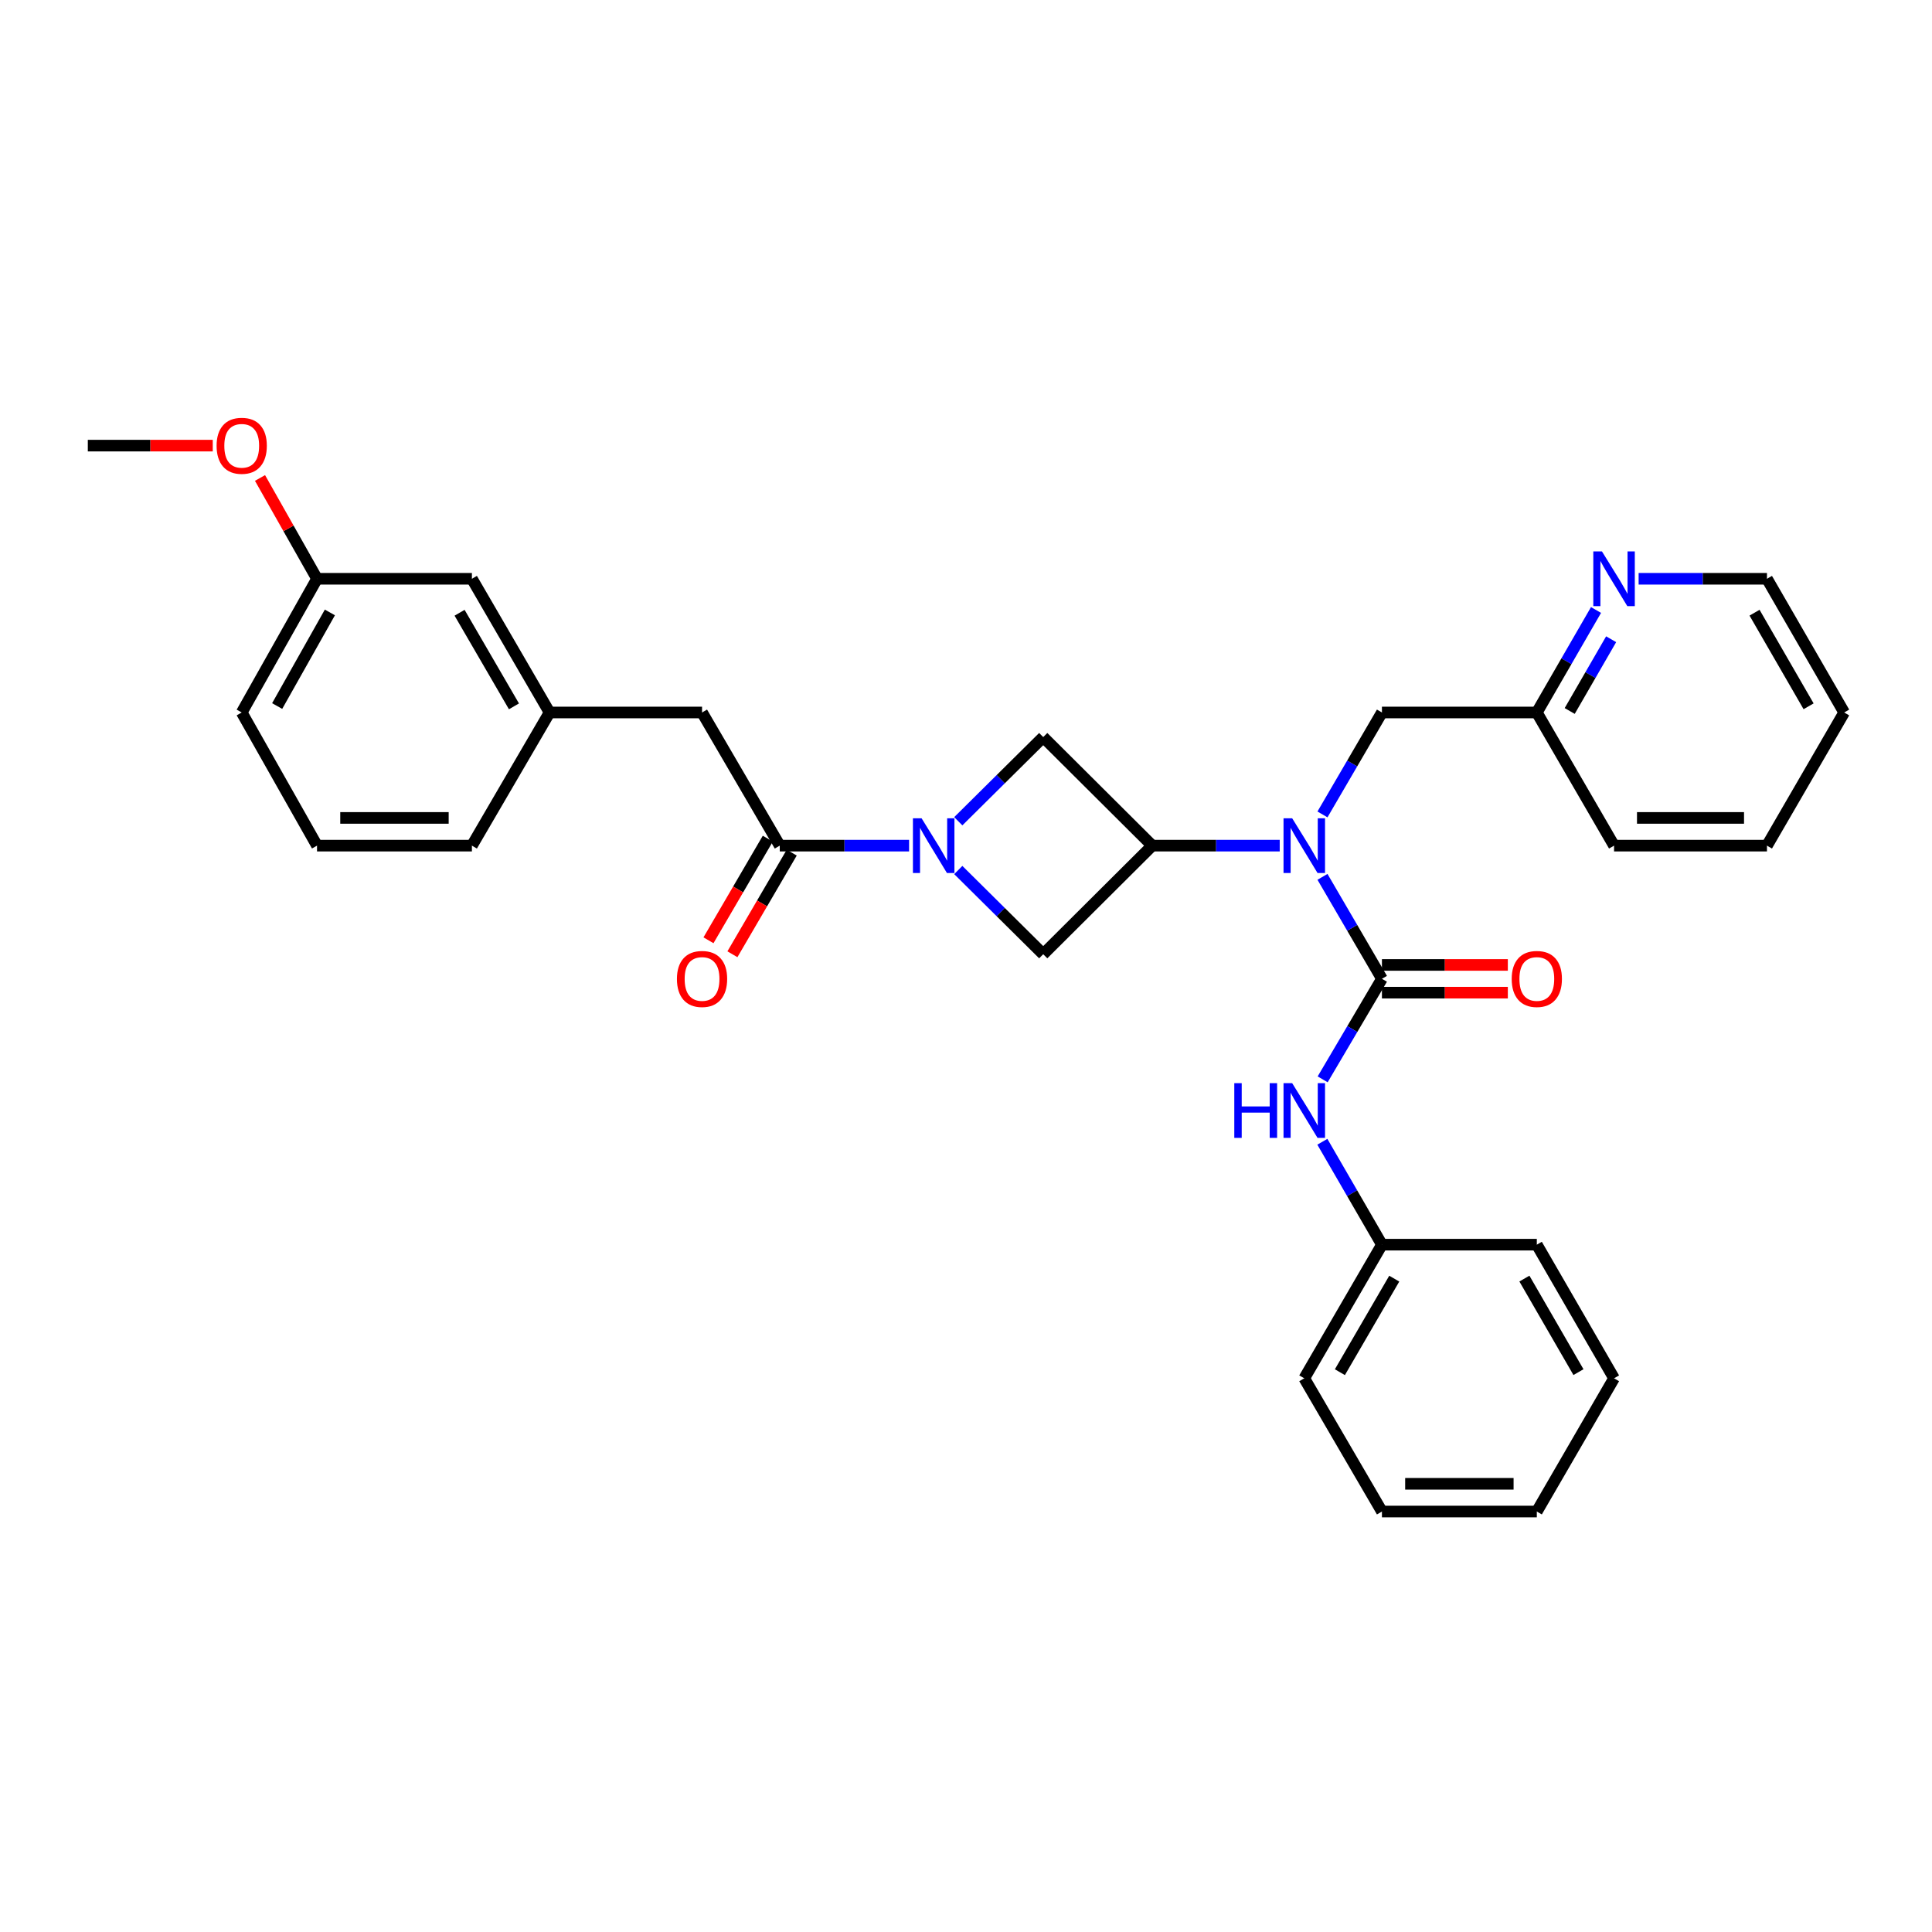 <?xml version='1.0' encoding='iso-8859-1'?>
<svg version='1.1' baseProfile='full'
              xmlns='http://www.w3.org/2000/svg'
                      xmlns:rdkit='http://www.rdkit.org/xml'
                      xmlns:xlink='http://www.w3.org/1999/xlink'
                  xml:space='preserve'
width='1000px' height='1000px' viewBox='0 0 1000 1000'>
<!-- END OF HEADER -->
<rect style='opacity:1.0;fill:#FFFFFF;stroke:none' width='1000' height='1000' x='0' y='0'> </rect>
<path class='bond-1' d='M 715.288,506.621 L 699.9,480.238' style='fill:none;fill-rule:evenodd;stroke:#000000;stroke-width:6px;stroke-linecap:butt;stroke-linejoin:miter;stroke-opacity:1' />
<path class='bond-1' d='M 699.9,480.238 L 684.511,453.856' style='fill:none;fill-rule:evenodd;stroke:#0000FF;stroke-width:6px;stroke-linecap:butt;stroke-linejoin:miter;stroke-opacity:1' />
<path class='bond-6' d='M 715.288,506.621 L 699.946,532.644' style='fill:none;fill-rule:evenodd;stroke:#000000;stroke-width:6px;stroke-linecap:butt;stroke-linejoin:miter;stroke-opacity:1' />
<path class='bond-6' d='M 699.946,532.644 L 684.603,558.668' style='fill:none;fill-rule:evenodd;stroke:#0000FF;stroke-width:6px;stroke-linecap:butt;stroke-linejoin:miter;stroke-opacity:1' />
<path class='bond-7' d='M 715.288,513.795 L 747.869,513.795' style='fill:none;fill-rule:evenodd;stroke:#000000;stroke-width:6px;stroke-linecap:butt;stroke-linejoin:miter;stroke-opacity:1' />
<path class='bond-7' d='M 747.869,513.795 L 780.451,513.795' style='fill:none;fill-rule:evenodd;stroke:#FF0000;stroke-width:6px;stroke-linecap:butt;stroke-linejoin:miter;stroke-opacity:1' />
<path class='bond-7' d='M 715.288,499.447 L 747.869,499.447' style='fill:none;fill-rule:evenodd;stroke:#000000;stroke-width:6px;stroke-linecap:butt;stroke-linejoin:miter;stroke-opacity:1' />
<path class='bond-7' d='M 747.869,499.447 L 780.451,499.447' style='fill:none;fill-rule:evenodd;stroke:#FF0000;stroke-width:6px;stroke-linecap:butt;stroke-linejoin:miter;stroke-opacity:1' />
<path class='bond-0' d='M 496.004,450.324 L 517.986,472.111' style='fill:none;fill-rule:evenodd;stroke:#0000FF;stroke-width:6px;stroke-linecap:butt;stroke-linejoin:miter;stroke-opacity:1' />
<path class='bond-0' d='M 517.986,472.111 L 539.968,493.899' style='fill:none;fill-rule:evenodd;stroke:#000000;stroke-width:6px;stroke-linecap:butt;stroke-linejoin:miter;stroke-opacity:1' />
<path class='bond-3' d='M 470.537,437.701 L 437.07,437.701' style='fill:none;fill-rule:evenodd;stroke:#0000FF;stroke-width:6px;stroke-linecap:butt;stroke-linejoin:miter;stroke-opacity:1' />
<path class='bond-3' d='M 437.07,437.701 L 403.603,437.701' style='fill:none;fill-rule:evenodd;stroke:#000000;stroke-width:6px;stroke-linecap:butt;stroke-linejoin:miter;stroke-opacity:1' />
<path class='bond-31' d='M 496.004,425.08 L 517.986,403.296' style='fill:none;fill-rule:evenodd;stroke:#0000FF;stroke-width:6px;stroke-linecap:butt;stroke-linejoin:miter;stroke-opacity:1' />
<path class='bond-31' d='M 517.986,403.296 L 539.968,381.512' style='fill:none;fill-rule:evenodd;stroke:#000000;stroke-width:6px;stroke-linecap:butt;stroke-linejoin:miter;stroke-opacity:1' />
<path class='bond-2' d='M 662.382,437.701 L 629.389,437.701' style='fill:none;fill-rule:evenodd;stroke:#0000FF;stroke-width:6px;stroke-linecap:butt;stroke-linejoin:miter;stroke-opacity:1' />
<path class='bond-2' d='M 629.389,437.701 L 596.397,437.701' style='fill:none;fill-rule:evenodd;stroke:#000000;stroke-width:6px;stroke-linecap:butt;stroke-linejoin:miter;stroke-opacity:1' />
<path class='bond-9' d='M 684.511,421.546 L 699.9,395.164' style='fill:none;fill-rule:evenodd;stroke:#0000FF;stroke-width:6px;stroke-linecap:butt;stroke-linejoin:miter;stroke-opacity:1' />
<path class='bond-9' d='M 699.9,395.164 L 715.288,368.782' style='fill:none;fill-rule:evenodd;stroke:#000000;stroke-width:6px;stroke-linecap:butt;stroke-linejoin:miter;stroke-opacity:1' />
<path class='bond-4' d='M 596.397,437.701 L 539.968,381.512' style='fill:none;fill-rule:evenodd;stroke:#000000;stroke-width:6px;stroke-linecap:butt;stroke-linejoin:miter;stroke-opacity:1' />
<path class='bond-5' d='M 596.397,437.701 L 539.968,493.899' style='fill:none;fill-rule:evenodd;stroke:#000000;stroke-width:6px;stroke-linecap:butt;stroke-linejoin:miter;stroke-opacity:1' />
<path class='bond-8' d='M 403.603,437.701 L 363.38,368.782' style='fill:none;fill-rule:evenodd;stroke:#000000;stroke-width:6px;stroke-linecap:butt;stroke-linejoin:miter;stroke-opacity:1' />
<path class='bond-10' d='M 397.407,434.085 L 382.057,460.387' style='fill:none;fill-rule:evenodd;stroke:#000000;stroke-width:6px;stroke-linecap:butt;stroke-linejoin:miter;stroke-opacity:1' />
<path class='bond-10' d='M 382.057,460.387 L 366.706,486.69' style='fill:none;fill-rule:evenodd;stroke:#FF0000;stroke-width:6px;stroke-linecap:butt;stroke-linejoin:miter;stroke-opacity:1' />
<path class='bond-10' d='M 409.8,441.317 L 394.449,467.62' style='fill:none;fill-rule:evenodd;stroke:#000000;stroke-width:6px;stroke-linecap:butt;stroke-linejoin:miter;stroke-opacity:1' />
<path class='bond-10' d='M 394.449,467.62 L 379.098,493.922' style='fill:none;fill-rule:evenodd;stroke:#FF0000;stroke-width:6px;stroke-linecap:butt;stroke-linejoin:miter;stroke-opacity:1' />
<path class='bond-14' d='M 684.449,590.973 L 699.868,617.605' style='fill:none;fill-rule:evenodd;stroke:#0000FF;stroke-width:6px;stroke-linecap:butt;stroke-linejoin:miter;stroke-opacity:1' />
<path class='bond-14' d='M 699.868,617.605 L 715.288,644.237' style='fill:none;fill-rule:evenodd;stroke:#000000;stroke-width:6px;stroke-linecap:butt;stroke-linejoin:miter;stroke-opacity:1' />
<path class='bond-12' d='M 363.38,368.782 L 284.457,368.782' style='fill:none;fill-rule:evenodd;stroke:#000000;stroke-width:6px;stroke-linecap:butt;stroke-linejoin:miter;stroke-opacity:1' />
<path class='bond-13' d='M 715.288,368.782 L 795.455,368.782' style='fill:none;fill-rule:evenodd;stroke:#000000;stroke-width:6px;stroke-linecap:butt;stroke-linejoin:miter;stroke-opacity:1' />
<path class='bond-11' d='M 826.097,315.733 L 810.776,342.257' style='fill:none;fill-rule:evenodd;stroke:#0000FF;stroke-width:6px;stroke-linecap:butt;stroke-linejoin:miter;stroke-opacity:1' />
<path class='bond-11' d='M 810.776,342.257 L 795.455,368.782' style='fill:none;fill-rule:evenodd;stroke:#000000;stroke-width:6px;stroke-linecap:butt;stroke-linejoin:miter;stroke-opacity:1' />
<path class='bond-11' d='M 833.926,330.867 L 823.201,349.434' style='fill:none;fill-rule:evenodd;stroke:#0000FF;stroke-width:6px;stroke-linecap:butt;stroke-linejoin:miter;stroke-opacity:1' />
<path class='bond-11' d='M 823.201,349.434 L 812.476,368.001' style='fill:none;fill-rule:evenodd;stroke:#000000;stroke-width:6px;stroke-linecap:butt;stroke-linejoin:miter;stroke-opacity:1' />
<path class='bond-19' d='M 848.15,299.575 L 881.364,299.575' style='fill:none;fill-rule:evenodd;stroke:#0000FF;stroke-width:6px;stroke-linecap:butt;stroke-linejoin:miter;stroke-opacity:1' />
<path class='bond-19' d='M 881.364,299.575 L 914.578,299.575' style='fill:none;fill-rule:evenodd;stroke:#000000;stroke-width:6px;stroke-linecap:butt;stroke-linejoin:miter;stroke-opacity:1' />
<path class='bond-15' d='M 284.457,368.782 L 244.258,299.575' style='fill:none;fill-rule:evenodd;stroke:#000000;stroke-width:6px;stroke-linecap:butt;stroke-linejoin:miter;stroke-opacity:1' />
<path class='bond-15' d='M 266.02,365.607 L 237.881,317.163' style='fill:none;fill-rule:evenodd;stroke:#000000;stroke-width:6px;stroke-linecap:butt;stroke-linejoin:miter;stroke-opacity:1' />
<path class='bond-20' d='M 284.457,368.782 L 244.258,437.701' style='fill:none;fill-rule:evenodd;stroke:#000000;stroke-width:6px;stroke-linecap:butt;stroke-linejoin:miter;stroke-opacity:1' />
<path class='bond-22' d='M 795.455,368.782 L 835.431,437.701' style='fill:none;fill-rule:evenodd;stroke:#000000;stroke-width:6px;stroke-linecap:butt;stroke-linejoin:miter;stroke-opacity:1' />
<path class='bond-23' d='M 715.288,644.237 L 675.089,713.411' style='fill:none;fill-rule:evenodd;stroke:#000000;stroke-width:6px;stroke-linecap:butt;stroke-linejoin:miter;stroke-opacity:1' />
<path class='bond-23' d='M 721.664,661.822 L 693.524,710.244' style='fill:none;fill-rule:evenodd;stroke:#000000;stroke-width:6px;stroke-linecap:butt;stroke-linejoin:miter;stroke-opacity:1' />
<path class='bond-24' d='M 715.288,644.237 L 795.455,644.237' style='fill:none;fill-rule:evenodd;stroke:#000000;stroke-width:6px;stroke-linecap:butt;stroke-linejoin:miter;stroke-opacity:1' />
<path class='bond-16' d='M 244.258,299.575 L 164.091,299.575' style='fill:none;fill-rule:evenodd;stroke:#000000;stroke-width:6px;stroke-linecap:butt;stroke-linejoin:miter;stroke-opacity:1' />
<path class='bond-17' d='M 164.091,299.575 L 149.335,273.485' style='fill:none;fill-rule:evenodd;stroke:#000000;stroke-width:6px;stroke-linecap:butt;stroke-linejoin:miter;stroke-opacity:1' />
<path class='bond-17' d='M 149.335,273.485 L 134.579,247.395' style='fill:none;fill-rule:evenodd;stroke:#FF0000;stroke-width:6px;stroke-linecap:butt;stroke-linejoin:miter;stroke-opacity:1' />
<path class='bond-34' d='M 164.091,299.575 L 125.111,368.782' style='fill:none;fill-rule:evenodd;stroke:#000000;stroke-width:6px;stroke-linecap:butt;stroke-linejoin:miter;stroke-opacity:1' />
<path class='bond-34' d='M 170.746,316.997 L 143.46,365.442' style='fill:none;fill-rule:evenodd;stroke:#000000;stroke-width:6px;stroke-linecap:butt;stroke-linejoin:miter;stroke-opacity:1' />
<path class='bond-25' d='M 110.12,230.655 L 77.787,230.655' style='fill:none;fill-rule:evenodd;stroke:#FF0000;stroke-width:6px;stroke-linecap:butt;stroke-linejoin:miter;stroke-opacity:1' />
<path class='bond-25' d='M 77.787,230.655 L 45.455,230.655' style='fill:none;fill-rule:evenodd;stroke:#000000;stroke-width:6px;stroke-linecap:butt;stroke-linejoin:miter;stroke-opacity:1' />
<path class='bond-18' d='M 164.091,437.701 L 244.258,437.701' style='fill:none;fill-rule:evenodd;stroke:#000000;stroke-width:6px;stroke-linecap:butt;stroke-linejoin:miter;stroke-opacity:1' />
<path class='bond-18' d='M 176.116,423.353 L 232.233,423.353' style='fill:none;fill-rule:evenodd;stroke:#000000;stroke-width:6px;stroke-linecap:butt;stroke-linejoin:miter;stroke-opacity:1' />
<path class='bond-21' d='M 164.091,437.701 L 125.111,368.782' style='fill:none;fill-rule:evenodd;stroke:#000000;stroke-width:6px;stroke-linecap:butt;stroke-linejoin:miter;stroke-opacity:1' />
<path class='bond-33' d='M 914.578,299.575 L 954.545,368.782' style='fill:none;fill-rule:evenodd;stroke:#000000;stroke-width:6px;stroke-linecap:butt;stroke-linejoin:miter;stroke-opacity:1' />
<path class='bond-33' d='M 908.148,317.132 L 936.125,365.576' style='fill:none;fill-rule:evenodd;stroke:#000000;stroke-width:6px;stroke-linecap:butt;stroke-linejoin:miter;stroke-opacity:1' />
<path class='bond-27' d='M 835.431,437.701 L 914.578,437.701' style='fill:none;fill-rule:evenodd;stroke:#000000;stroke-width:6px;stroke-linecap:butt;stroke-linejoin:miter;stroke-opacity:1' />
<path class='bond-27' d='M 847.303,423.353 L 902.706,423.353' style='fill:none;fill-rule:evenodd;stroke:#000000;stroke-width:6px;stroke-linecap:butt;stroke-linejoin:miter;stroke-opacity:1' />
<path class='bond-28' d='M 675.089,713.411 L 715.288,782.363' style='fill:none;fill-rule:evenodd;stroke:#000000;stroke-width:6px;stroke-linecap:butt;stroke-linejoin:miter;stroke-opacity:1' />
<path class='bond-29' d='M 795.455,644.237 L 835.431,713.411' style='fill:none;fill-rule:evenodd;stroke:#000000;stroke-width:6px;stroke-linecap:butt;stroke-linejoin:miter;stroke-opacity:1' />
<path class='bond-29' d='M 789.028,661.792 L 817.011,710.214' style='fill:none;fill-rule:evenodd;stroke:#000000;stroke-width:6px;stroke-linecap:butt;stroke-linejoin:miter;stroke-opacity:1' />
<path class='bond-26' d='M 954.545,368.782 L 914.578,437.701' style='fill:none;fill-rule:evenodd;stroke:#000000;stroke-width:6px;stroke-linecap:butt;stroke-linejoin:miter;stroke-opacity:1' />
<path class='bond-32' d='M 715.288,782.363 L 795.455,782.363' style='fill:none;fill-rule:evenodd;stroke:#000000;stroke-width:6px;stroke-linecap:butt;stroke-linejoin:miter;stroke-opacity:1' />
<path class='bond-32' d='M 727.313,768.014 L 783.43,768.014' style='fill:none;fill-rule:evenodd;stroke:#000000;stroke-width:6px;stroke-linecap:butt;stroke-linejoin:miter;stroke-opacity:1' />
<path class='bond-30' d='M 835.431,713.411 L 795.455,782.363' style='fill:none;fill-rule:evenodd;stroke:#000000;stroke-width:6px;stroke-linecap:butt;stroke-linejoin:miter;stroke-opacity:1' />
<path  class='atom-1' d='M 477.008 423.541
L 486.288 438.541
Q 487.208 440.021, 488.688 442.701
Q 490.168 445.381, 490.248 445.541
L 490.248 423.541
L 494.008 423.541
L 494.008 451.861
L 490.128 451.861
L 480.168 435.461
Q 479.008 433.541, 477.768 431.341
Q 476.568 429.141, 476.208 428.461
L 476.208 451.861
L 472.528 451.861
L 472.528 423.541
L 477.008 423.541
' fill='#0000FF'/>
<path  class='atom-2' d='M 668.829 423.541
L 678.109 438.541
Q 679.029 440.021, 680.509 442.701
Q 681.989 445.381, 682.069 445.541
L 682.069 423.541
L 685.829 423.541
L 685.829 451.861
L 681.949 451.861
L 671.989 435.461
Q 670.829 433.541, 669.589 431.341
Q 668.389 429.141, 668.029 428.461
L 668.029 451.861
L 664.349 451.861
L 664.349 423.541
L 668.829 423.541
' fill='#0000FF'/>
<path  class='atom-7' d='M 638.869 560.647
L 642.709 560.647
L 642.709 572.687
L 657.189 572.687
L 657.189 560.647
L 661.029 560.647
L 661.029 588.967
L 657.189 588.967
L 657.189 575.887
L 642.709 575.887
L 642.709 588.967
L 638.869 588.967
L 638.869 560.647
' fill='#0000FF'/>
<path  class='atom-7' d='M 668.829 560.647
L 678.109 575.647
Q 679.029 577.127, 680.509 579.807
Q 681.989 582.487, 682.069 582.647
L 682.069 560.647
L 685.829 560.647
L 685.829 588.967
L 681.949 588.967
L 671.989 572.567
Q 670.829 570.647, 669.589 568.447
Q 668.389 566.247, 668.029 565.567
L 668.029 588.967
L 664.349 588.967
L 664.349 560.647
L 668.829 560.647
' fill='#0000FF'/>
<path  class='atom-8' d='M 782.455 506.701
Q 782.455 499.901, 785.815 496.101
Q 789.175 492.301, 795.455 492.301
Q 801.735 492.301, 805.095 496.101
Q 808.455 499.901, 808.455 506.701
Q 808.455 513.581, 805.055 517.501
Q 801.655 521.381, 795.455 521.381
Q 789.215 521.381, 785.815 517.501
Q 782.455 513.621, 782.455 506.701
M 795.455 518.181
Q 799.775 518.181, 802.095 515.301
Q 804.455 512.381, 804.455 506.701
Q 804.455 501.141, 802.095 498.341
Q 799.775 495.501, 795.455 495.501
Q 791.135 495.501, 788.775 498.301
Q 786.455 501.101, 786.455 506.701
Q 786.455 512.421, 788.775 515.301
Q 791.135 518.181, 795.455 518.181
' fill='#FF0000'/>
<path  class='atom-11' d='M 350.38 506.701
Q 350.38 499.901, 353.74 496.101
Q 357.1 492.301, 363.38 492.301
Q 369.66 492.301, 373.02 496.101
Q 376.38 499.901, 376.38 506.701
Q 376.38 513.581, 372.98 517.501
Q 369.58 521.381, 363.38 521.381
Q 357.14 521.381, 353.74 517.501
Q 350.38 513.621, 350.38 506.701
M 363.38 518.181
Q 367.7 518.181, 370.02 515.301
Q 372.38 512.381, 372.38 506.701
Q 372.38 501.141, 370.02 498.341
Q 367.7 495.501, 363.38 495.501
Q 359.06 495.501, 356.7 498.301
Q 354.38 501.101, 354.38 506.701
Q 354.38 512.421, 356.7 515.301
Q 359.06 518.181, 363.38 518.181
' fill='#FF0000'/>
<path  class='atom-12' d='M 829.171 285.415
L 838.451 300.415
Q 839.371 301.895, 840.851 304.575
Q 842.331 307.255, 842.411 307.415
L 842.411 285.415
L 846.171 285.415
L 846.171 313.735
L 842.291 313.735
L 832.331 297.335
Q 831.171 295.415, 829.931 293.215
Q 828.731 291.015, 828.371 290.335
L 828.371 313.735
L 824.691 313.735
L 824.691 285.415
L 829.171 285.415
' fill='#0000FF'/>
<path  class='atom-18' d='M 112.111 230.735
Q 112.111 223.935, 115.471 220.135
Q 118.831 216.335, 125.111 216.335
Q 131.391 216.335, 134.751 220.135
Q 138.111 223.935, 138.111 230.735
Q 138.111 237.615, 134.711 241.535
Q 131.311 245.415, 125.111 245.415
Q 118.871 245.415, 115.471 241.535
Q 112.111 237.655, 112.111 230.735
M 125.111 242.215
Q 129.431 242.215, 131.751 239.335
Q 134.111 236.415, 134.111 230.735
Q 134.111 225.175, 131.751 222.375
Q 129.431 219.535, 125.111 219.535
Q 120.791 219.535, 118.431 222.335
Q 116.111 225.135, 116.111 230.735
Q 116.111 236.455, 118.431 239.335
Q 120.791 242.215, 125.111 242.215
' fill='#FF0000'/>
</svg>
